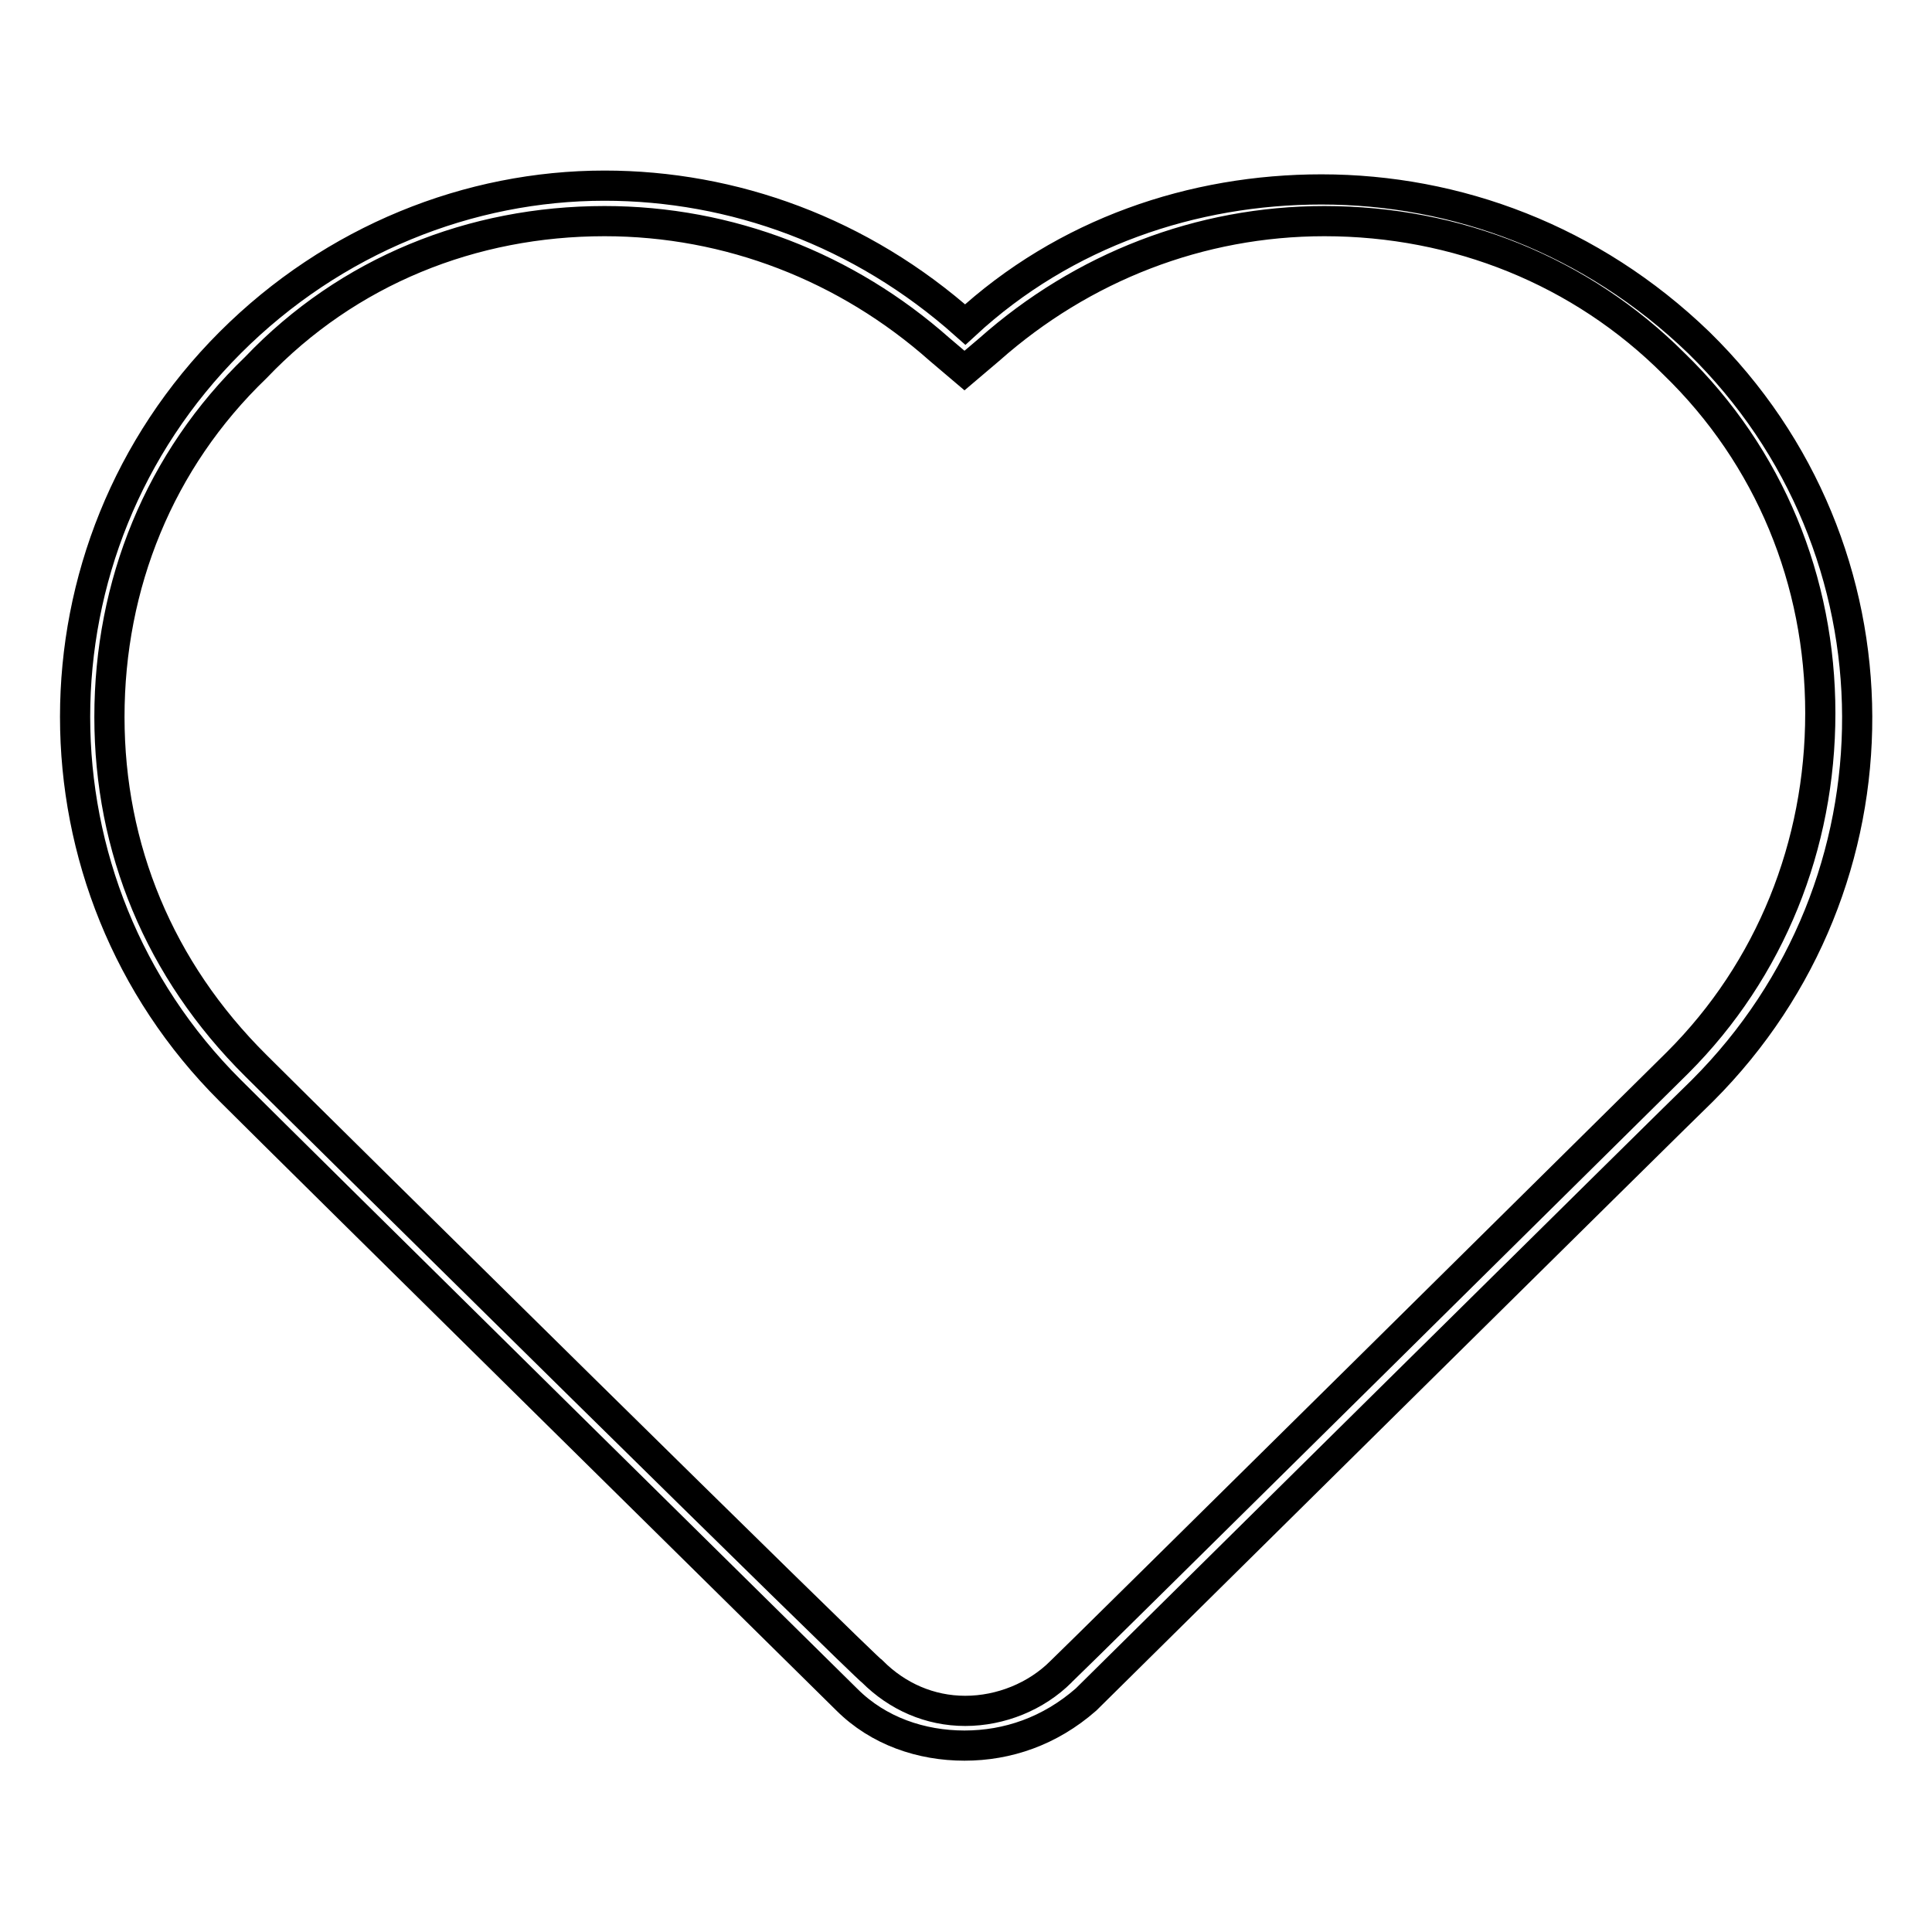<?xml version="1.0" encoding="utf-8"?>
<!-- Svg Vector Icons : http://www.onlinewebfonts.com/icon -->
<!DOCTYPE svg PUBLIC "-//W3C//DTD SVG 1.1//EN" "http://www.w3.org/Graphics/SVG/1.1/DTD/svg11.dtd">
<svg version="1.1" xmlns="http://www.w3.org/2000/svg" xmlns:xlink="http://www.w3.org/1999/xlink" x="0px" y="0px" viewBox="0 0 256 256" enable-background="new 0 0 256 256" xml:space="preserve">
<g> <path stroke-width="4" fill-opacity="0" stroke="#000000"  d="M80.1,29.3c16.5,0,32.1,6.1,44.4,17l3.3,2.8l3.3-2.8c12.3-10.9,27.9-17,44.4-17c17.5,0,34,6.6,46.3,18.9 c12.7,12.3,19.4,28.8,19.4,46.3c0,17.5-6.6,34-18.9,46.3c-1.4,1.4-81.2,80.3-81.7,80.7c-3.3,3.3-8,5.2-12.7,5.2 c-4.7,0-9-1.9-12.3-5.2c-0.9-0.5-74.1-72.7-81.7-80.3C21.1,128.5,14.5,112.4,14.5,95c0-17.5,6.6-34,19.4-46.3 C46.1,35.9,62.6,29.3,80.1,29.3 M80.1,24.6c-17.9,0-35.9,7.1-49.6,20.8c-27.4,27.4-27.4,71.8,0,99.1c8,8,81.7,80.7,81.7,80.7 c4.2,4.2,9.9,6.1,15.6,6.1c5.7,0,11.3-1.9,16.1-6.1c0,0,80.7-79.8,81.7-80.7c27.4-27.4,27.4-71.8-0.5-99.1 c-14.2-13.7-32.1-20.3-50-20.3c-17,0-34,5.7-47.2,17.9C114.1,30.7,97.1,24.6,80.1,24.6L80.1,24.6z"/></g>
</svg>